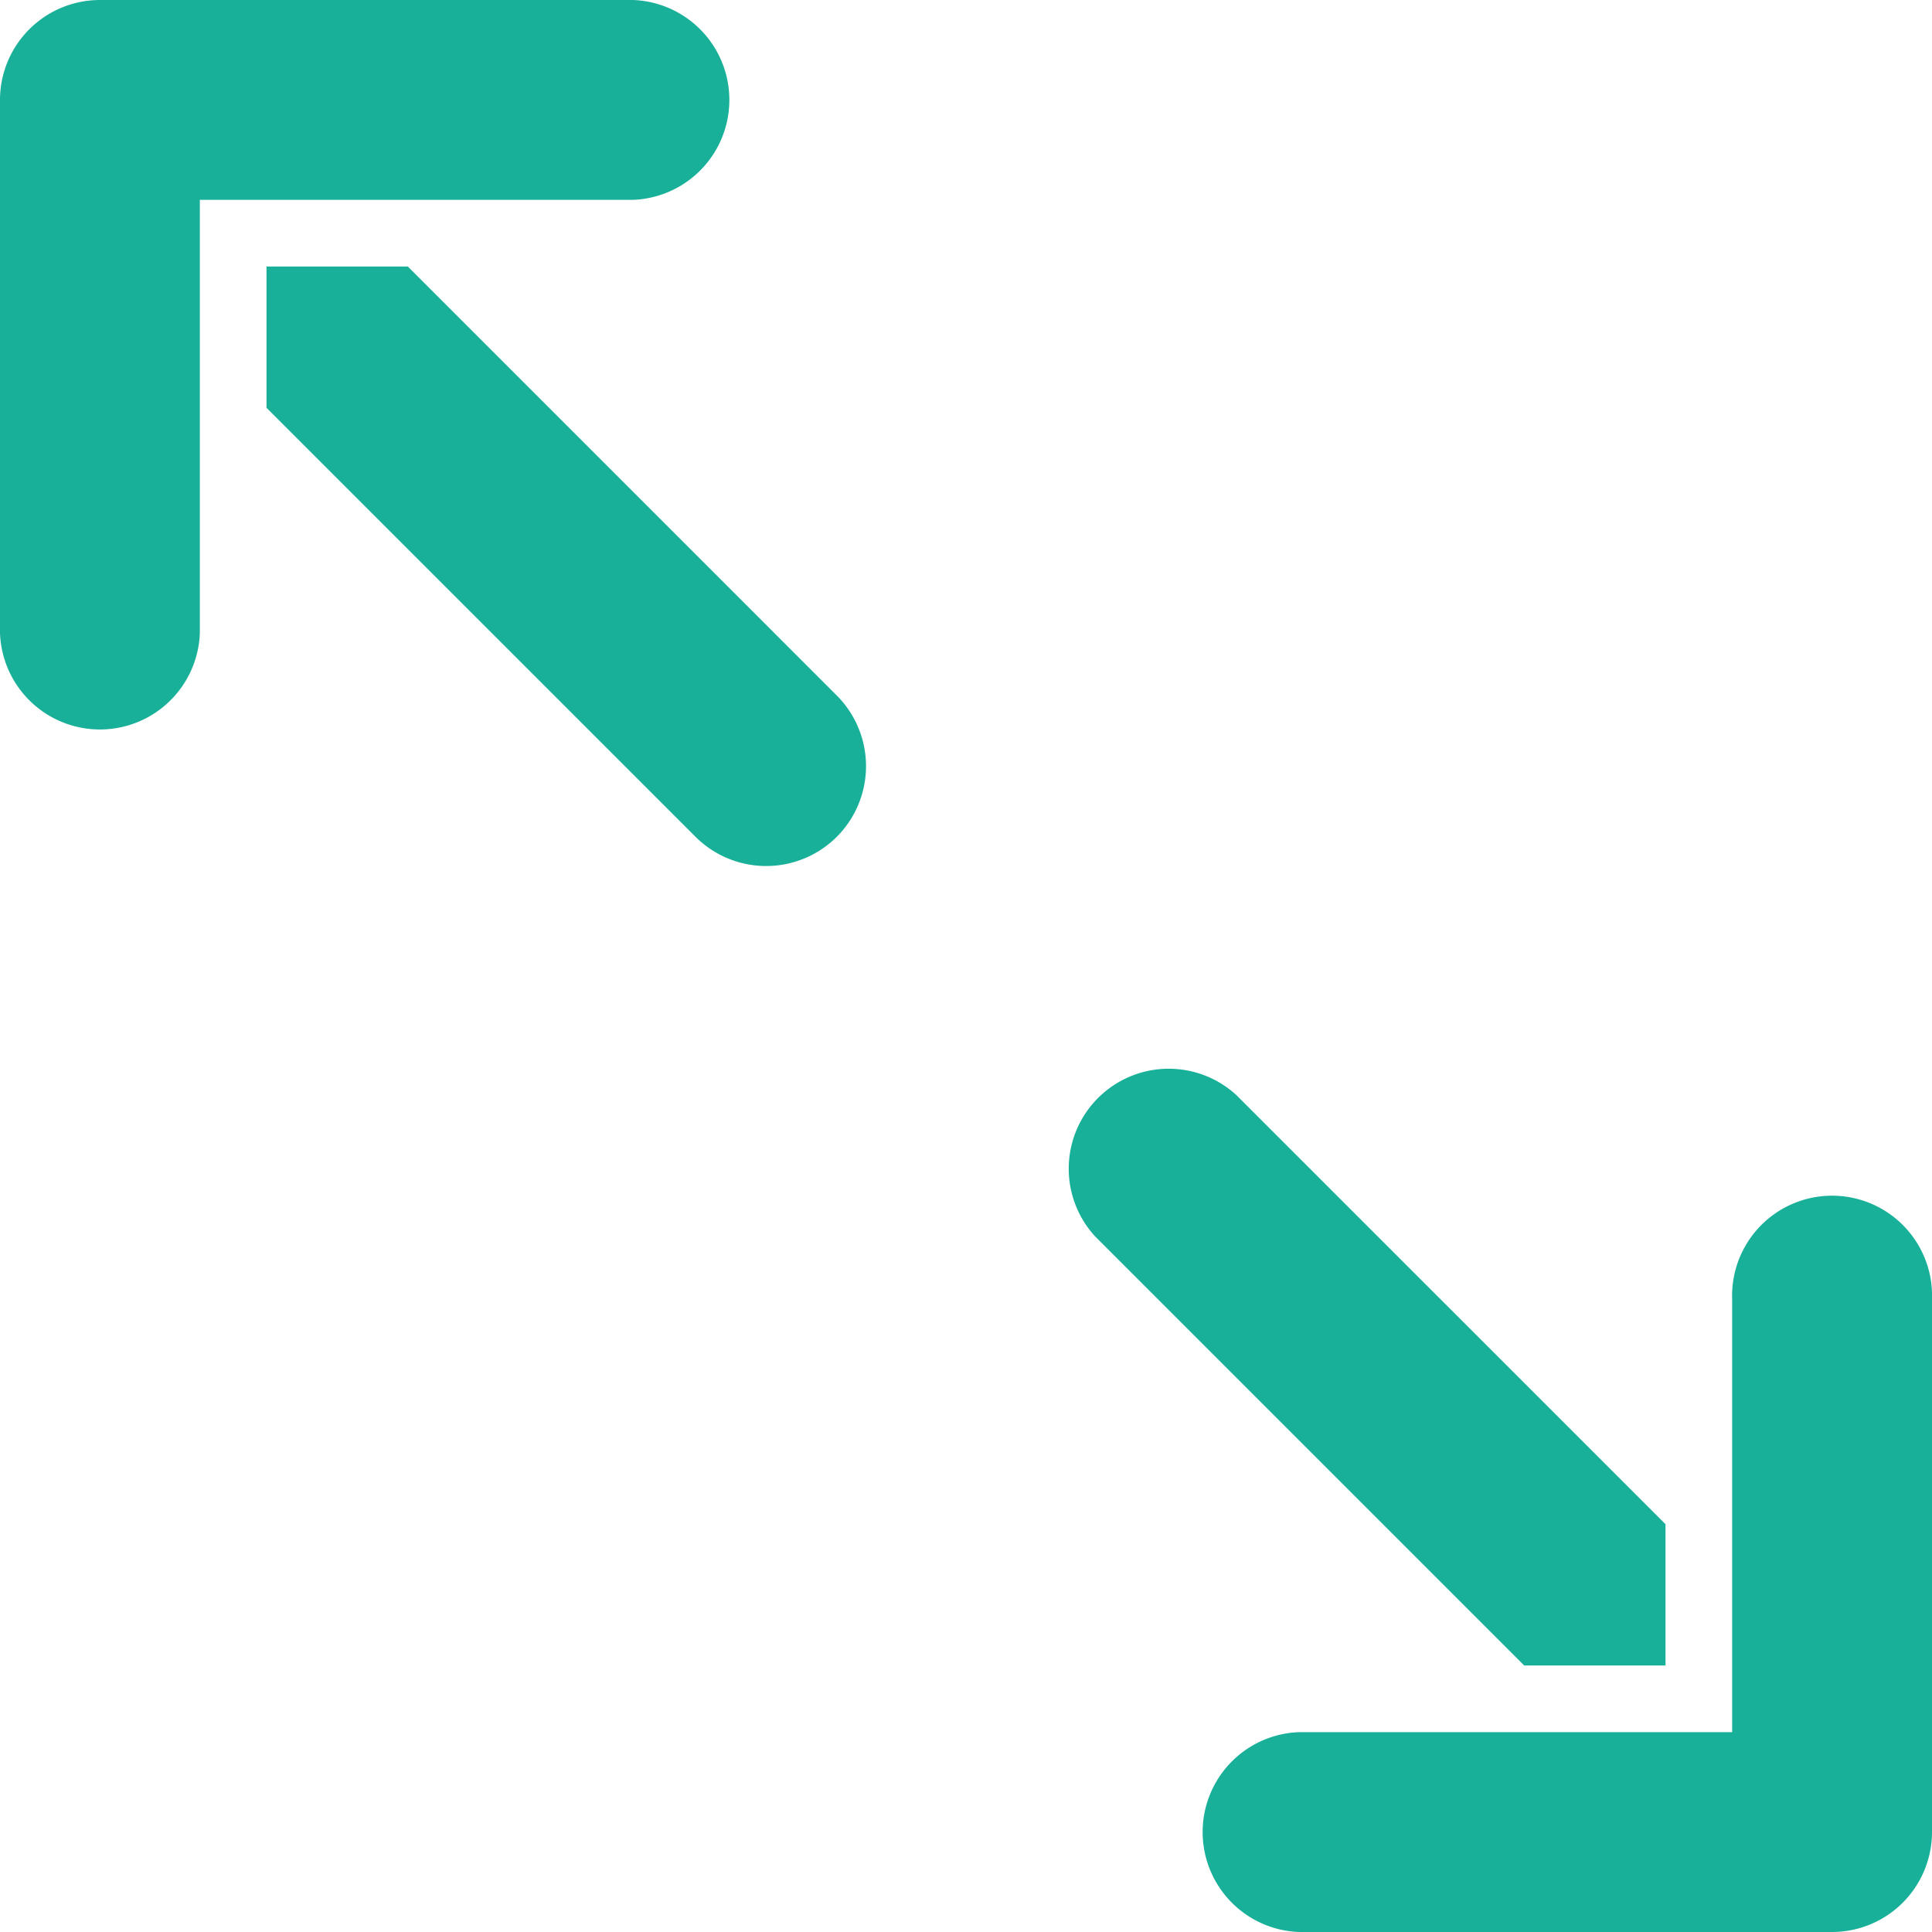 <svg xmlns="http://www.w3.org/2000/svg" width="16" height="16" viewBox="0 0 16 16">
    <path fill="#18b098" d="M30.93 30.93a.828.828 0 0 1-1.17 0l-3.553-3.553v-1.17h1.17l3.553 3.553a.828.828 0 0 1 0 1.17zm6.863 6.863v-1.17L34.24 33.07a.828.828 0 0 0-1.17 1.17l3.553 3.553zm-12.138-8.552v-3.586h3.586a.828.828 0 0 0 0-1.655h-4.413a.828.828 0 0 0-.828.828v4.414a.828.828 0 0 0 1.655 0zM40 39.172v-4.413a.828.828 0 1 0-1.655 0v3.586h-3.586a.828.828 0 0 0 0 1.655h4.414a.828.828 0 0 0 .827-.828z" transform="translate(-24 -24)"/>
</svg>
